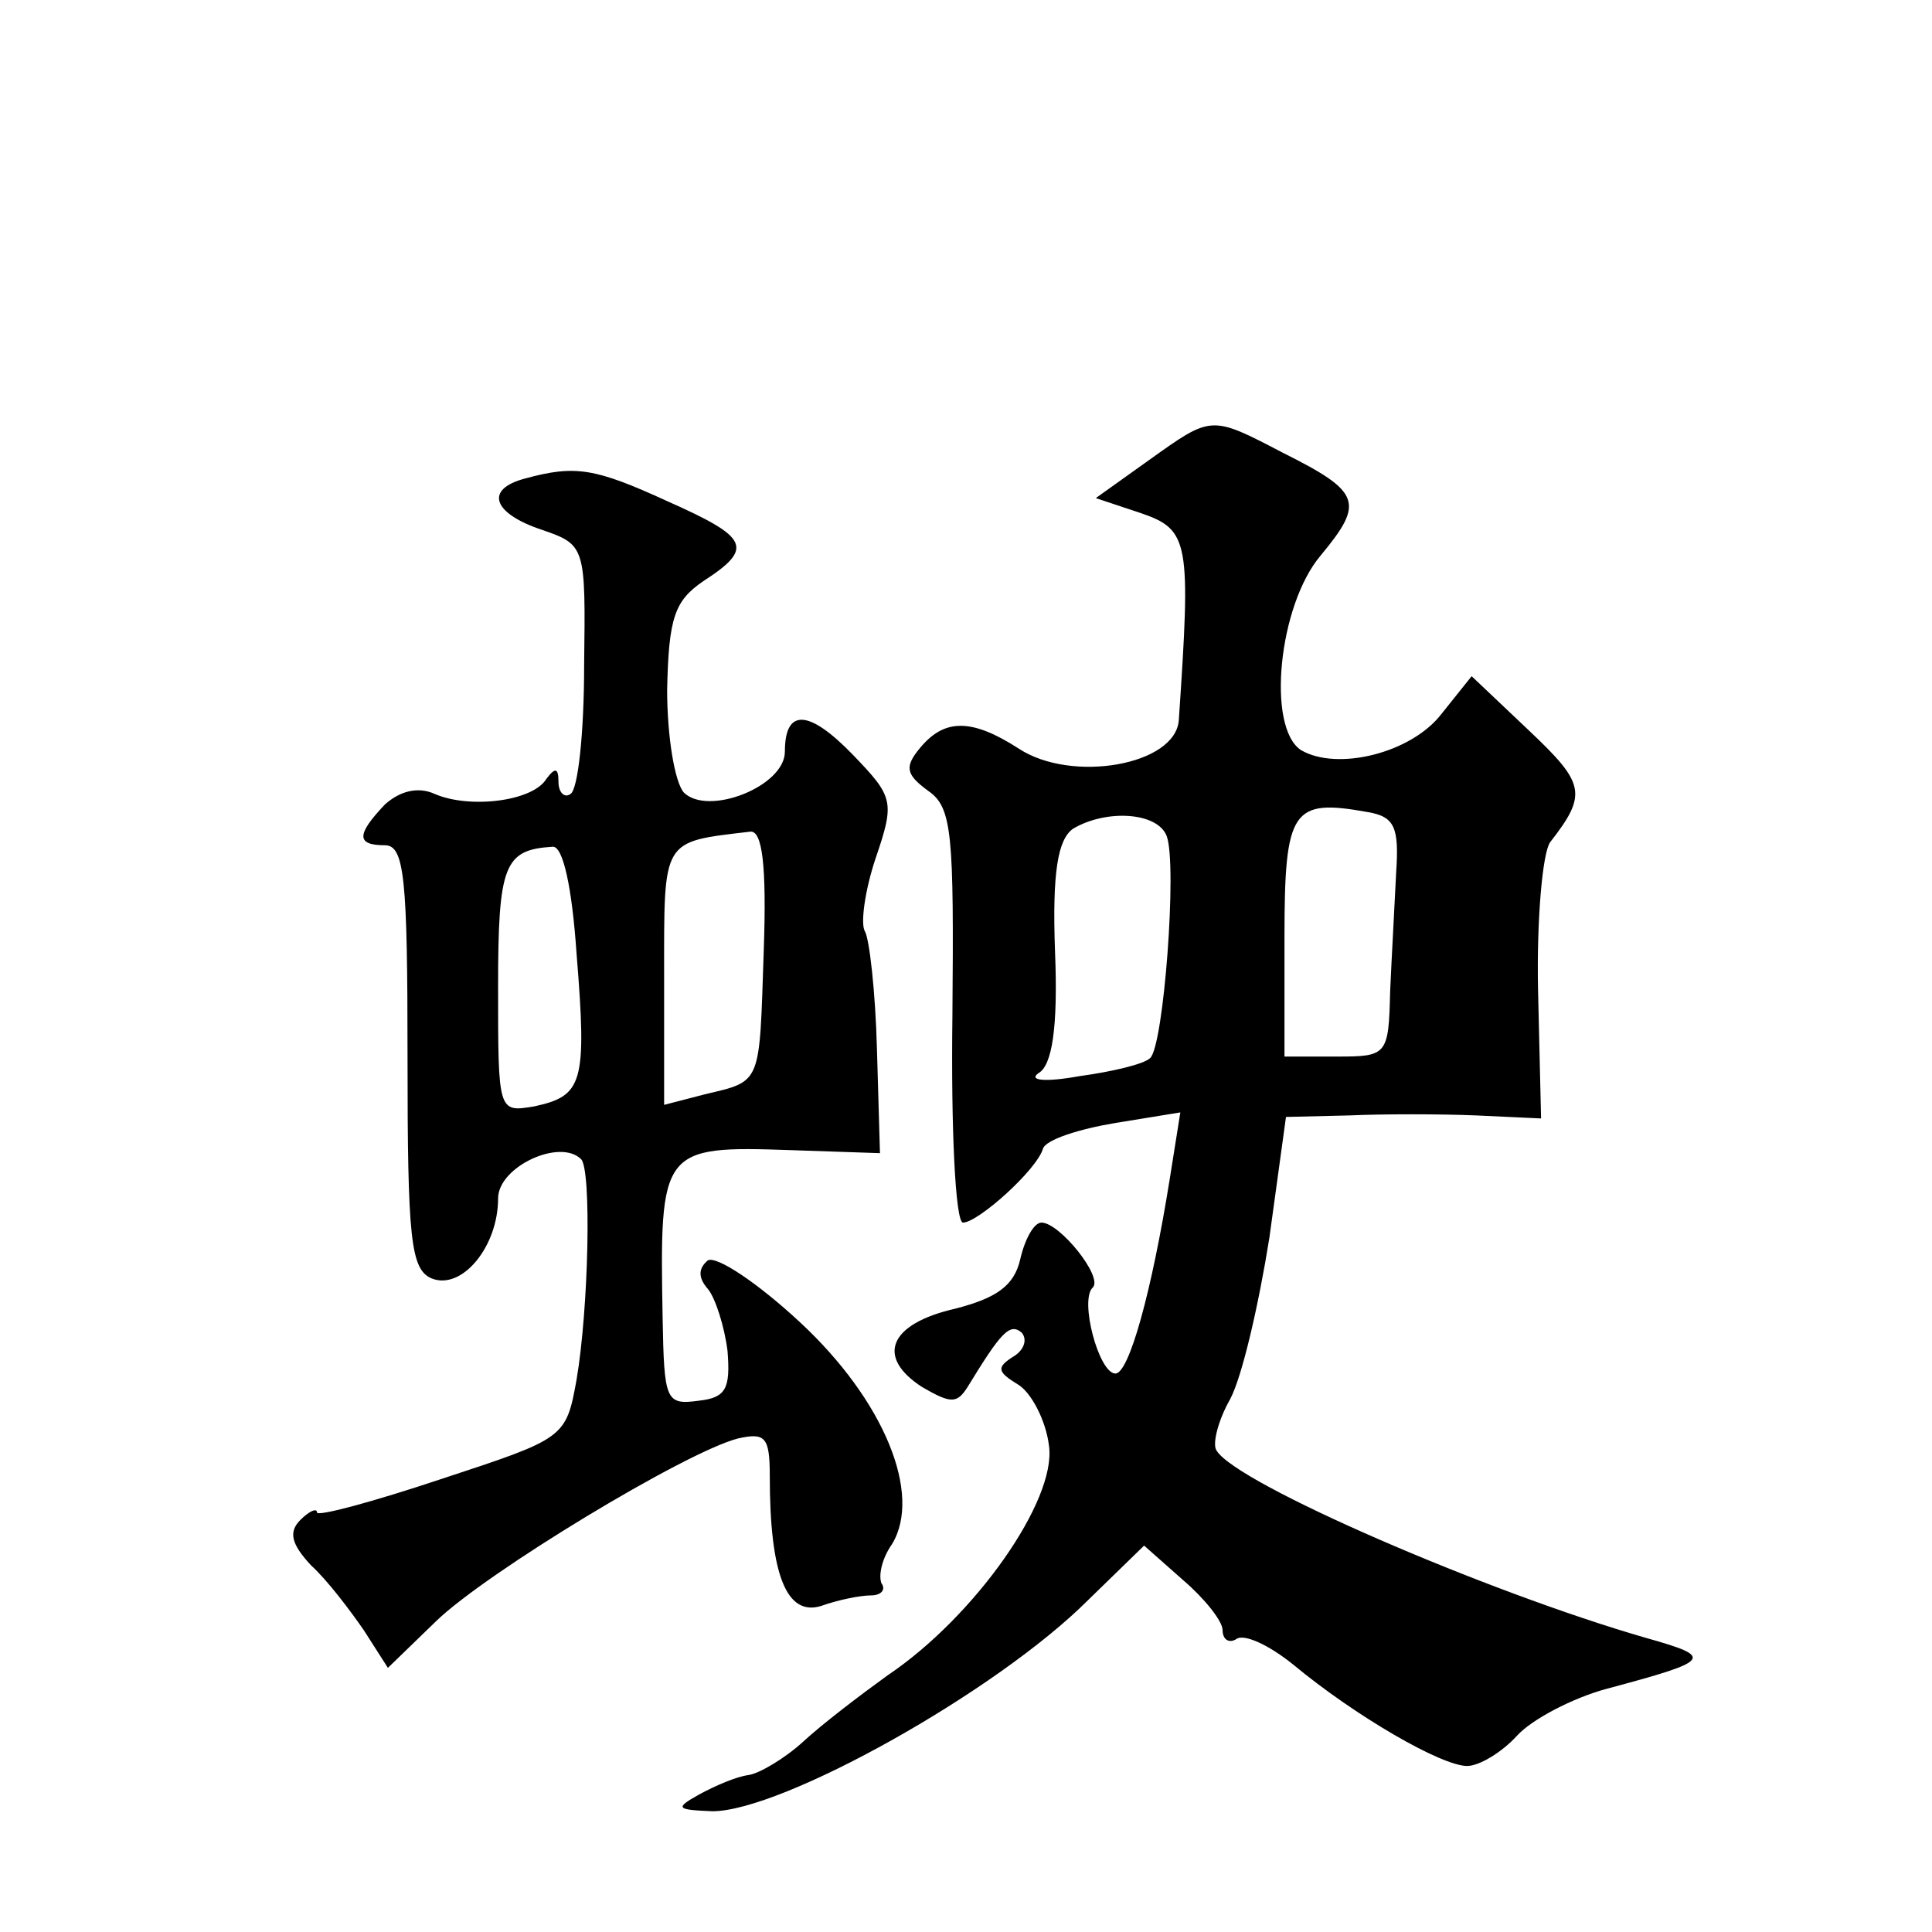 <?xml version="1.0" standalone="no"?>
<!DOCTYPE svg PUBLIC "-//W3C//DTD SVG 20010904//EN"
 "http://www.w3.org/TR/2001/REC-SVG-20010904/DTD/svg10.dtd">
<svg version="1.0" xmlns="http://www.w3.org/2000/svg"
 width="128pt" height="128pt" viewBox="0 0 128 128"
 preserveAspectRatio="xMidYMid meet">
<g transform="translate(0,128) scale(0.1,-0.1)"
fill="#0" stroke="none">
<path d="M761 975 l-35 -25 30 -10 c32 -11 33 -19 25 -137 -2 -30 -71 -42 -106
-19 -31 20 -49 20 -65 1 -11 -13 -10 -18 5 -29 16 -11 17 -29 16 -149 -1 -75 2
-137 7 -137 10 0 49 35 53 49 2 6 24 13 48 17 l43 7 -7 -44 c-12 -75 -27 -129 -36
-129 -11 0 -24 49 -15 57 7 7 -22 43 -34 43 -5 0 -11 -11 -14 -24 -4 -18 -16 -26
-43 -33 -44 -10 -53 -32 -22 -52 19 -11 23 -11 30 0 22 36 28 43 36 36 4 -5 1 -12
-6 -16 -11 -7 -10 -10 3 -18 9 -5 19 -24 21 -41 5 -36 -49 -113 -107 -152 -18 -13
-43 -32 -56 -44 -12 -11 -29 -21 -36 -22 -8 -1 -22 -7 -33 -13 -16 -9 -15 -10 9
-11 46 0 188 79 249 140 l37 36 26 -23 c14 -12 26 -27 26 -33 0 -6 4 -9 9 -6 5
4 22 -4 38 -17 41 -34 98 -67 115 -67 8 0 23 9 33 20 10 11 37 25 59 31 71 19 72
21 26 34 -104 30 -271 102 -284 124 -3 4 1 20 9 34 8 15 19 63 26 107 l11 80 42
1 c22 1 60 1 84 0 l43 -2 -2 85 c-1 47 3 91 8 98 25 32 23 39 -14 74 l-38 36 -20
-25 c-20 -26 -69 -38 -93 -24 -23 15 -15 96 13 129 29 35 27 42 -25 68 -48 25 -47
25 -89 -5z m164 -273 c-1 -21 -3 -56 -4 -79 -1 -42 -2 -43 -35 -43 l-35 0 0 79
c0 85 5 92 55 83 18 -3 21 -10 19 -40z m-152 24 c7 -19 -2 -139 -11 -147 -4 -4
-25 -9 -47 -12 -22 -4 -34 -3 -27 2 9 5 13 30 11 80 -2 54 2 75 12 82 22 13 56
11 62 -5z M348 963 c-27 -7 -22 -23 11 -34 29 -10 29 -11 28 -90 0 -44 -4 -82 -9
-85 -4 -3 -8 1 -8 8 0 9 -2 10 -8 2 -9 -15 -51 -20 -74 -10 -11 5 -23 2 -33 -7
-19 -20 -19 -27 0 -27 13 0 15 -22 15 -140 0 -121 2 -141 16 -147 20 -8 44 21 44
53 0 21 41 40 55 26 7 -7 5 -99 -3 -146 -7 -39 -8 -39 -90 -66 -45 -15 -82 -25
-82 -22 0 3 -5 1 -11 -5 -8 -8 -6 -16 7 -30 11 -10 26 -30 35 -43 l16 -25 32 31
c33 32 165 112 200 121 18 4 21 1 21 -25 0 -65 11 -93 34 -86 11 4 26 7 33 7 7
0 10 4 7 8 -2 5 0 16 7 26 20 33 -5 95 -61 147 -28 26 -55 44 -61 41 -6 -5 -7 -11
0 -19 5 -6 11 -25 13 -41 2 -25 -1 -31 -19 -33 -22 -3 -23 0 -24 55 -2 112 -1 114
85 111 l59 -2 -2 69 c-1 38 -5 73 -8 78 -3 5 0 27 7 48 13 38 12 41 -15 69 -29
30 -45 31 -45 2 0 -23 -51 -43 -67 -27 -6 7 -11 37 -11 68 1 48 5 59 24 72 34 22
30 29 -24 53 -48 22 -61 24 -94 15z m158 -313 c-3 -89 -1 -86 -39 -95 l-27 -7 0
85 c0 92 -2 89 57 96 8 1 11 -22 9 -79z m-124 -2 c7 -86 4 -94 -28 -101 -24 -4
-24 -4 -24 79 0 81 4 91 36 93 7 1 13 -27 16 -71z"/>
</g>
</svg>
